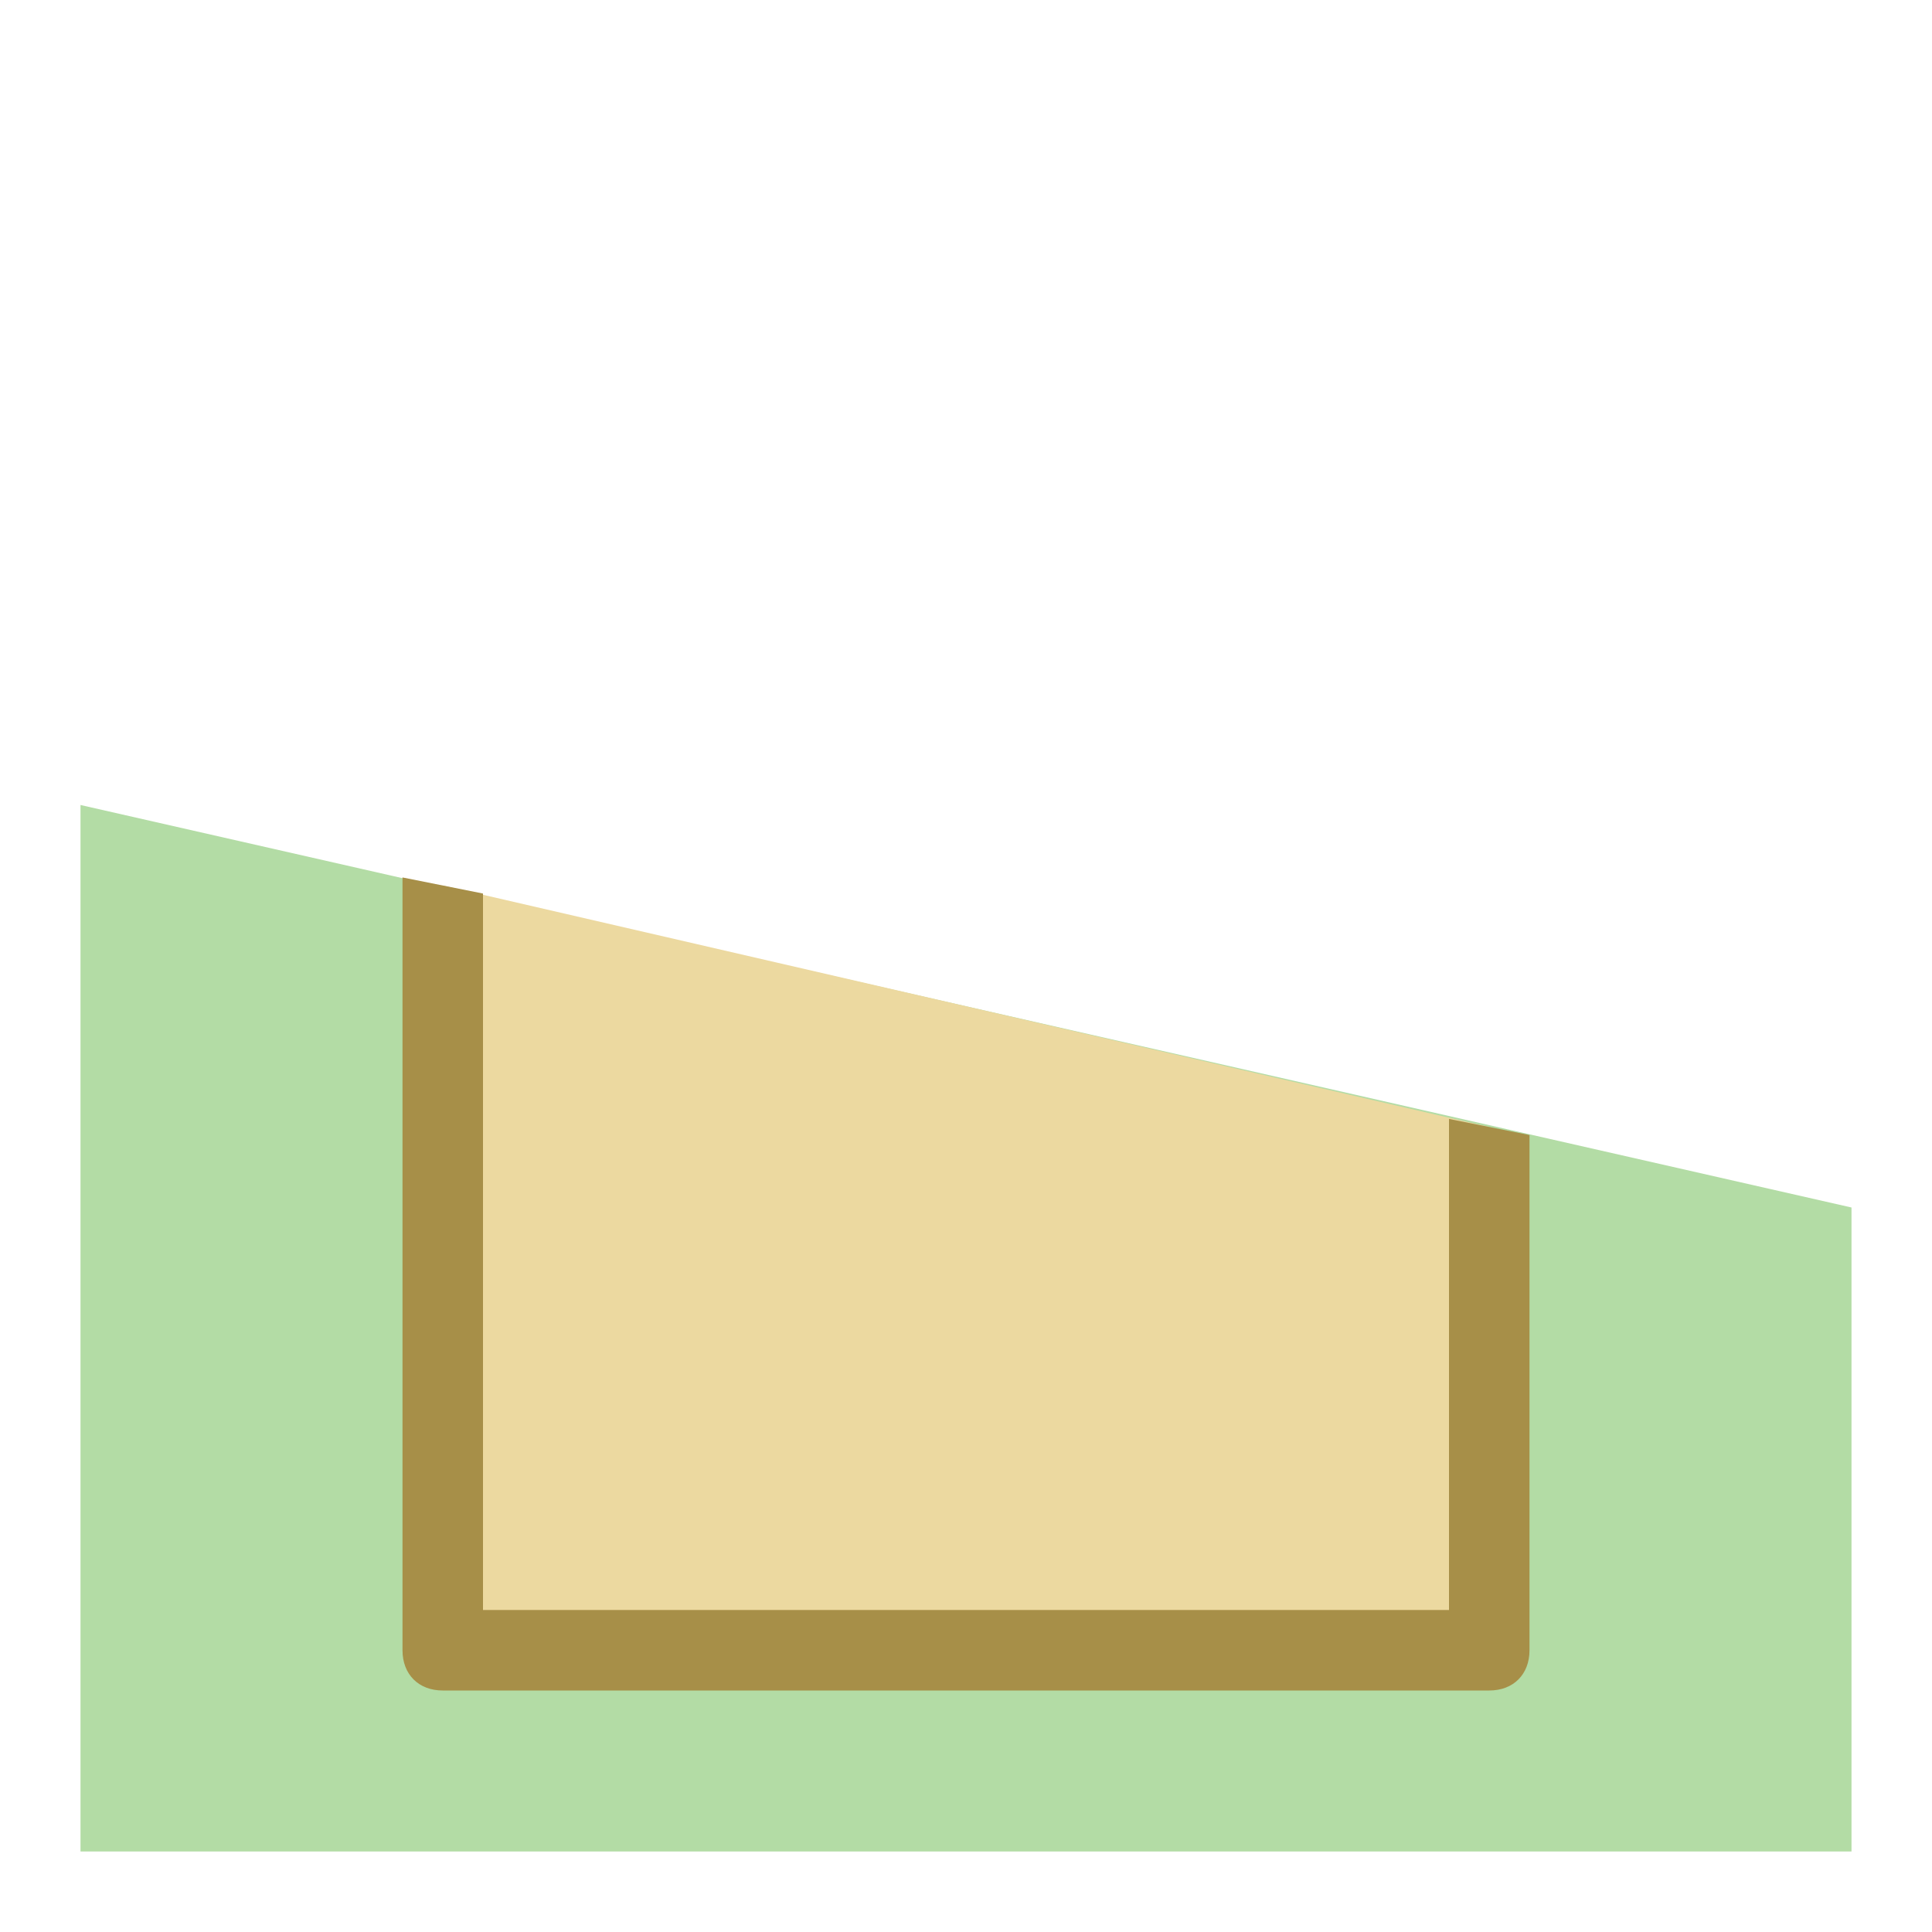 <?xml version="1.0" encoding="utf-8"?>
<!-- Generator: Adobe Illustrator 26.1.0, SVG Export Plug-In . SVG Version: 6.00 Build 0)  -->
<svg version="1.1" xmlns="http://www.w3.org/2000/svg" xmlns:xlink="http://www.w3.org/1999/xlink" x="0px" y="0px" width="24px"
	 height="24px" viewBox="0 0 24 24" style="enable-background:new 0 0 24 24;" xml:space="preserve">
<style type="text/css">
	.st61{fill:#a78f48;}
	.st66{fill:#ecd9a0;}
	.st93{fill:#b3dca5;}
</style>
<g id="optimiert">
	<polygon class="st93" points="1,10 23,15 23,23 1,23 	"/>
	<polyline class="st66" points="18.5,14 18.5,20.5 5.5,20.5 5.5,11 	"/>
	<path class="st61" d="M18,13.9V20H6v-8.9l-1-0.2v9.6C5,20.8,5.2,21,5.5,21h13c0.3,0,0.5-0.2,0.5-0.5v-6.4L18,13.9z"/>
</g>
</svg>
